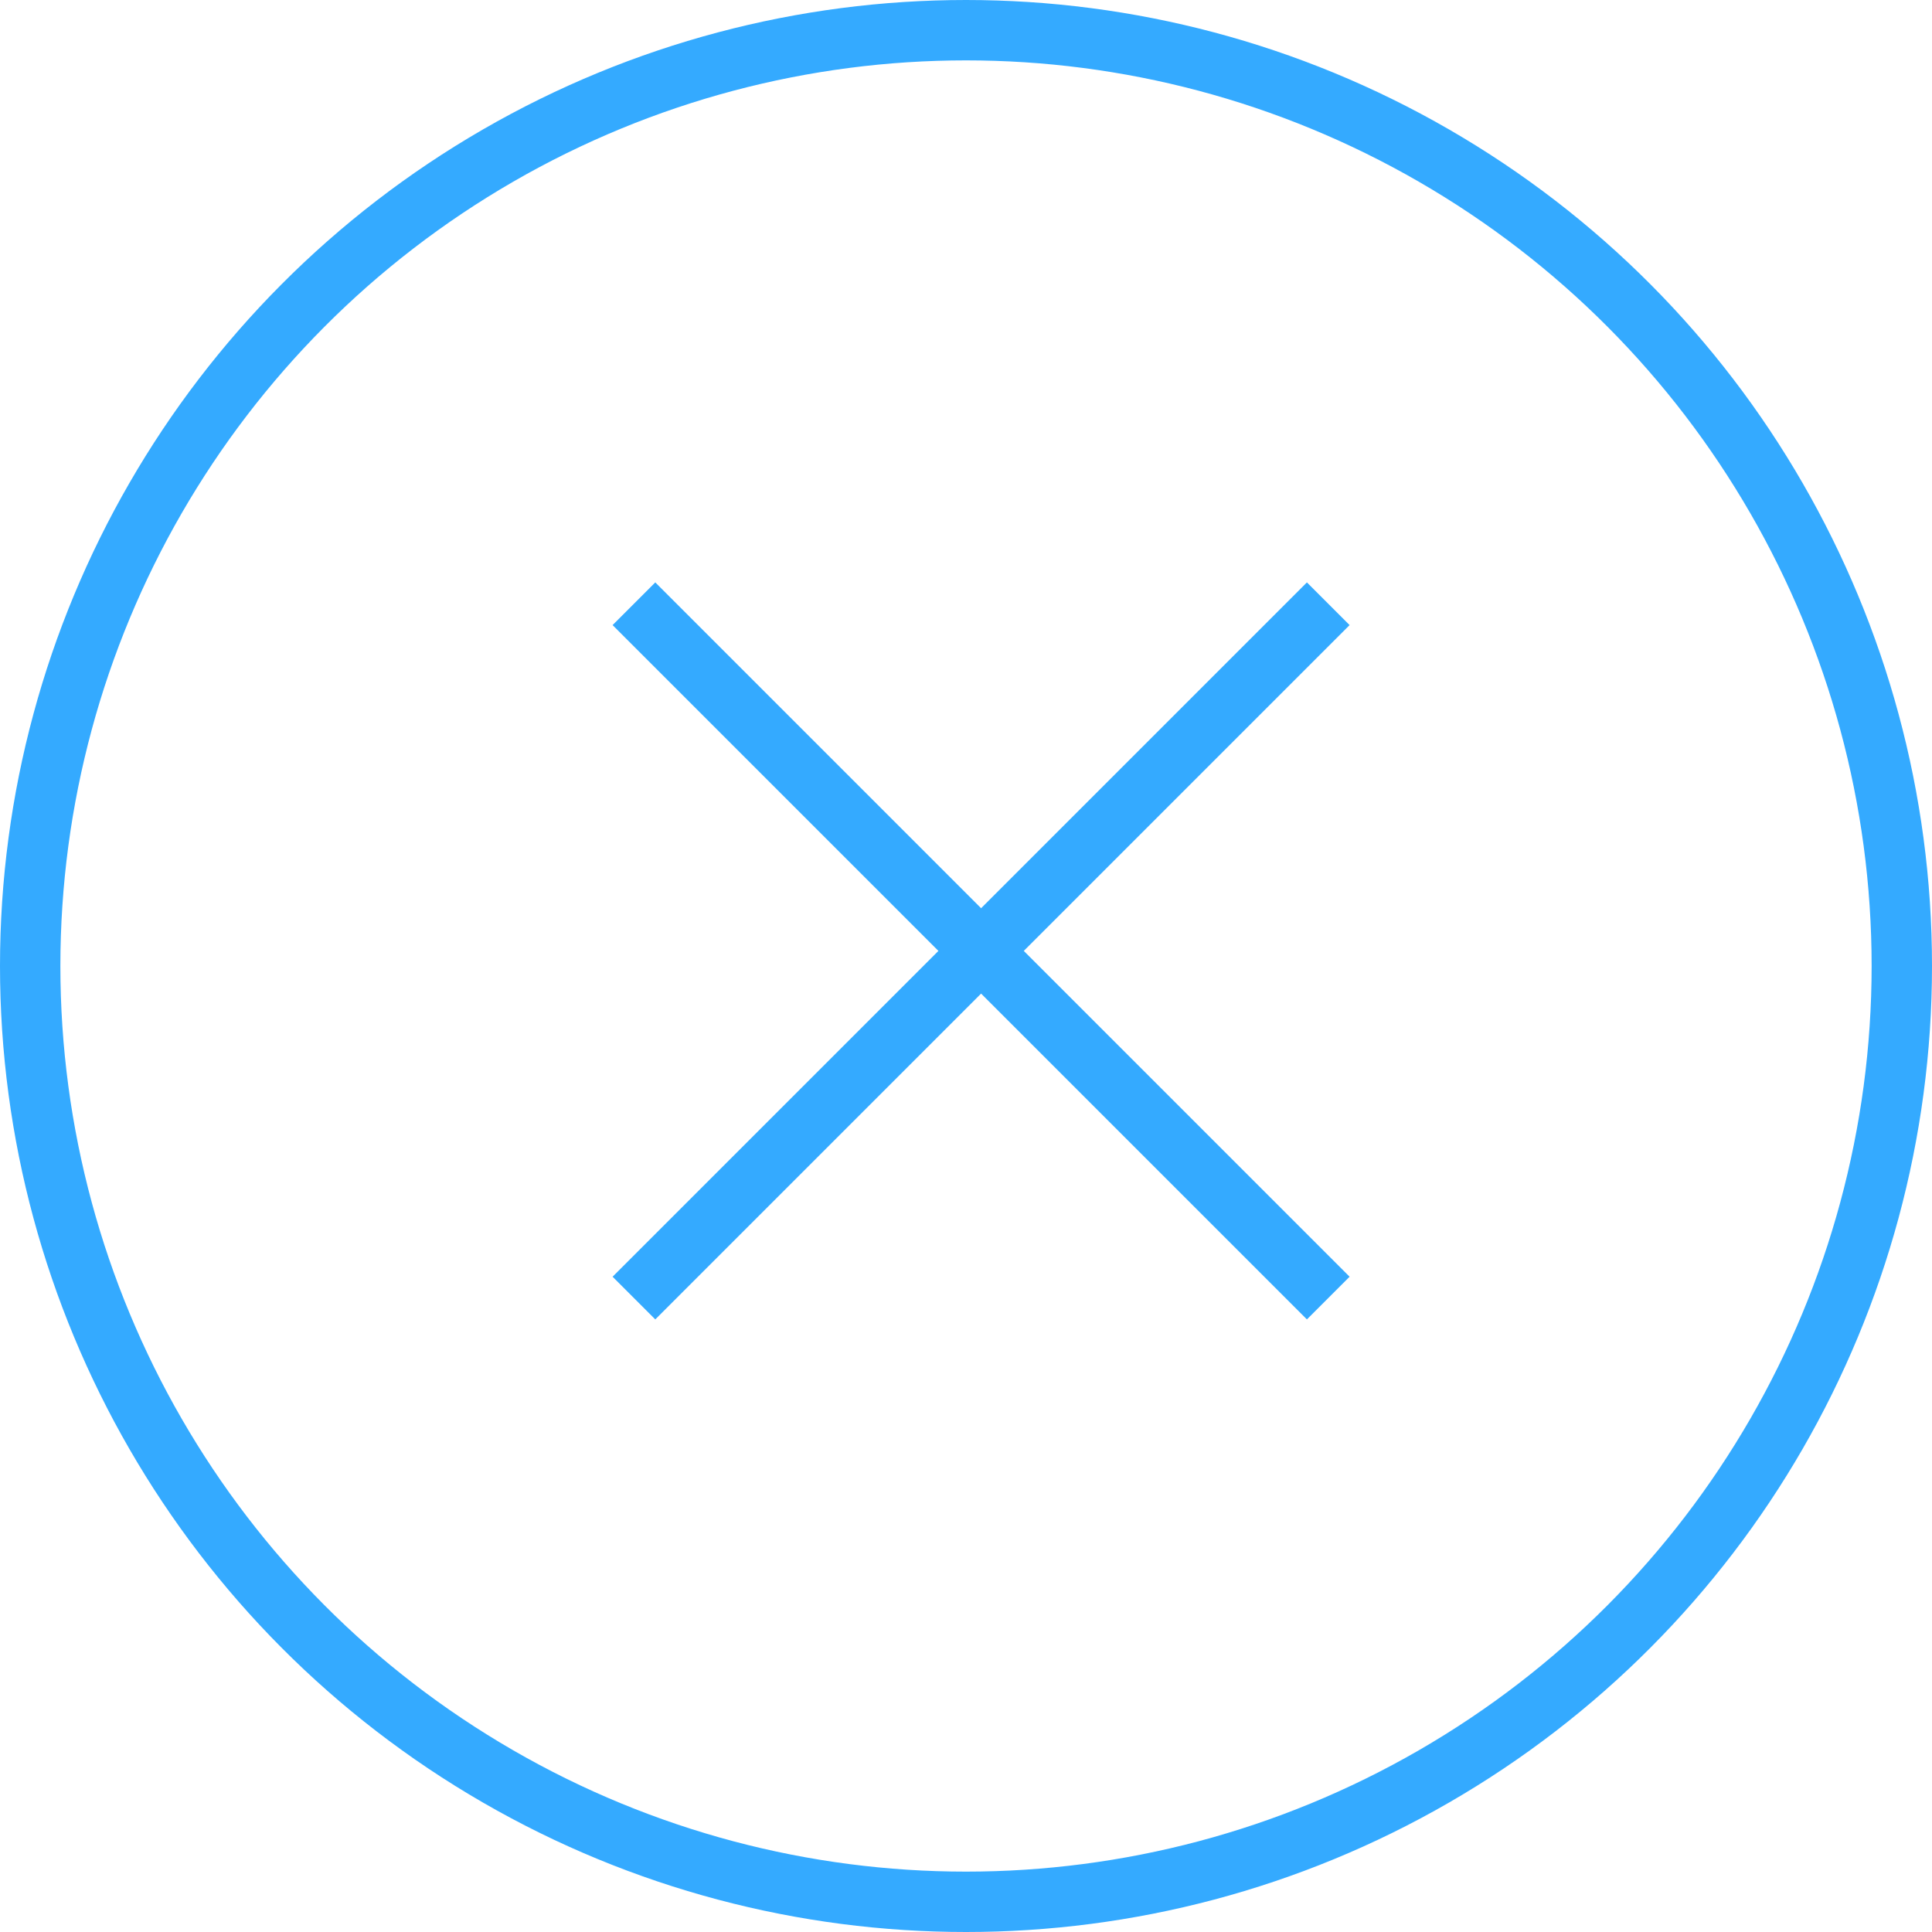 <?xml version="1.0" encoding="UTF-8"?> <svg xmlns="http://www.w3.org/2000/svg" width="32" height="32" viewBox="0 0 32 32" fill="none"> <circle cx="16" cy="16" r="15.5" stroke="#34AAFF"></circle> <path d="M22 10L10.5 21.5" stroke="#34AAFF"></path> <path d="M22 21.5L10.5 10" stroke="#34AAFF"></path> </svg> 